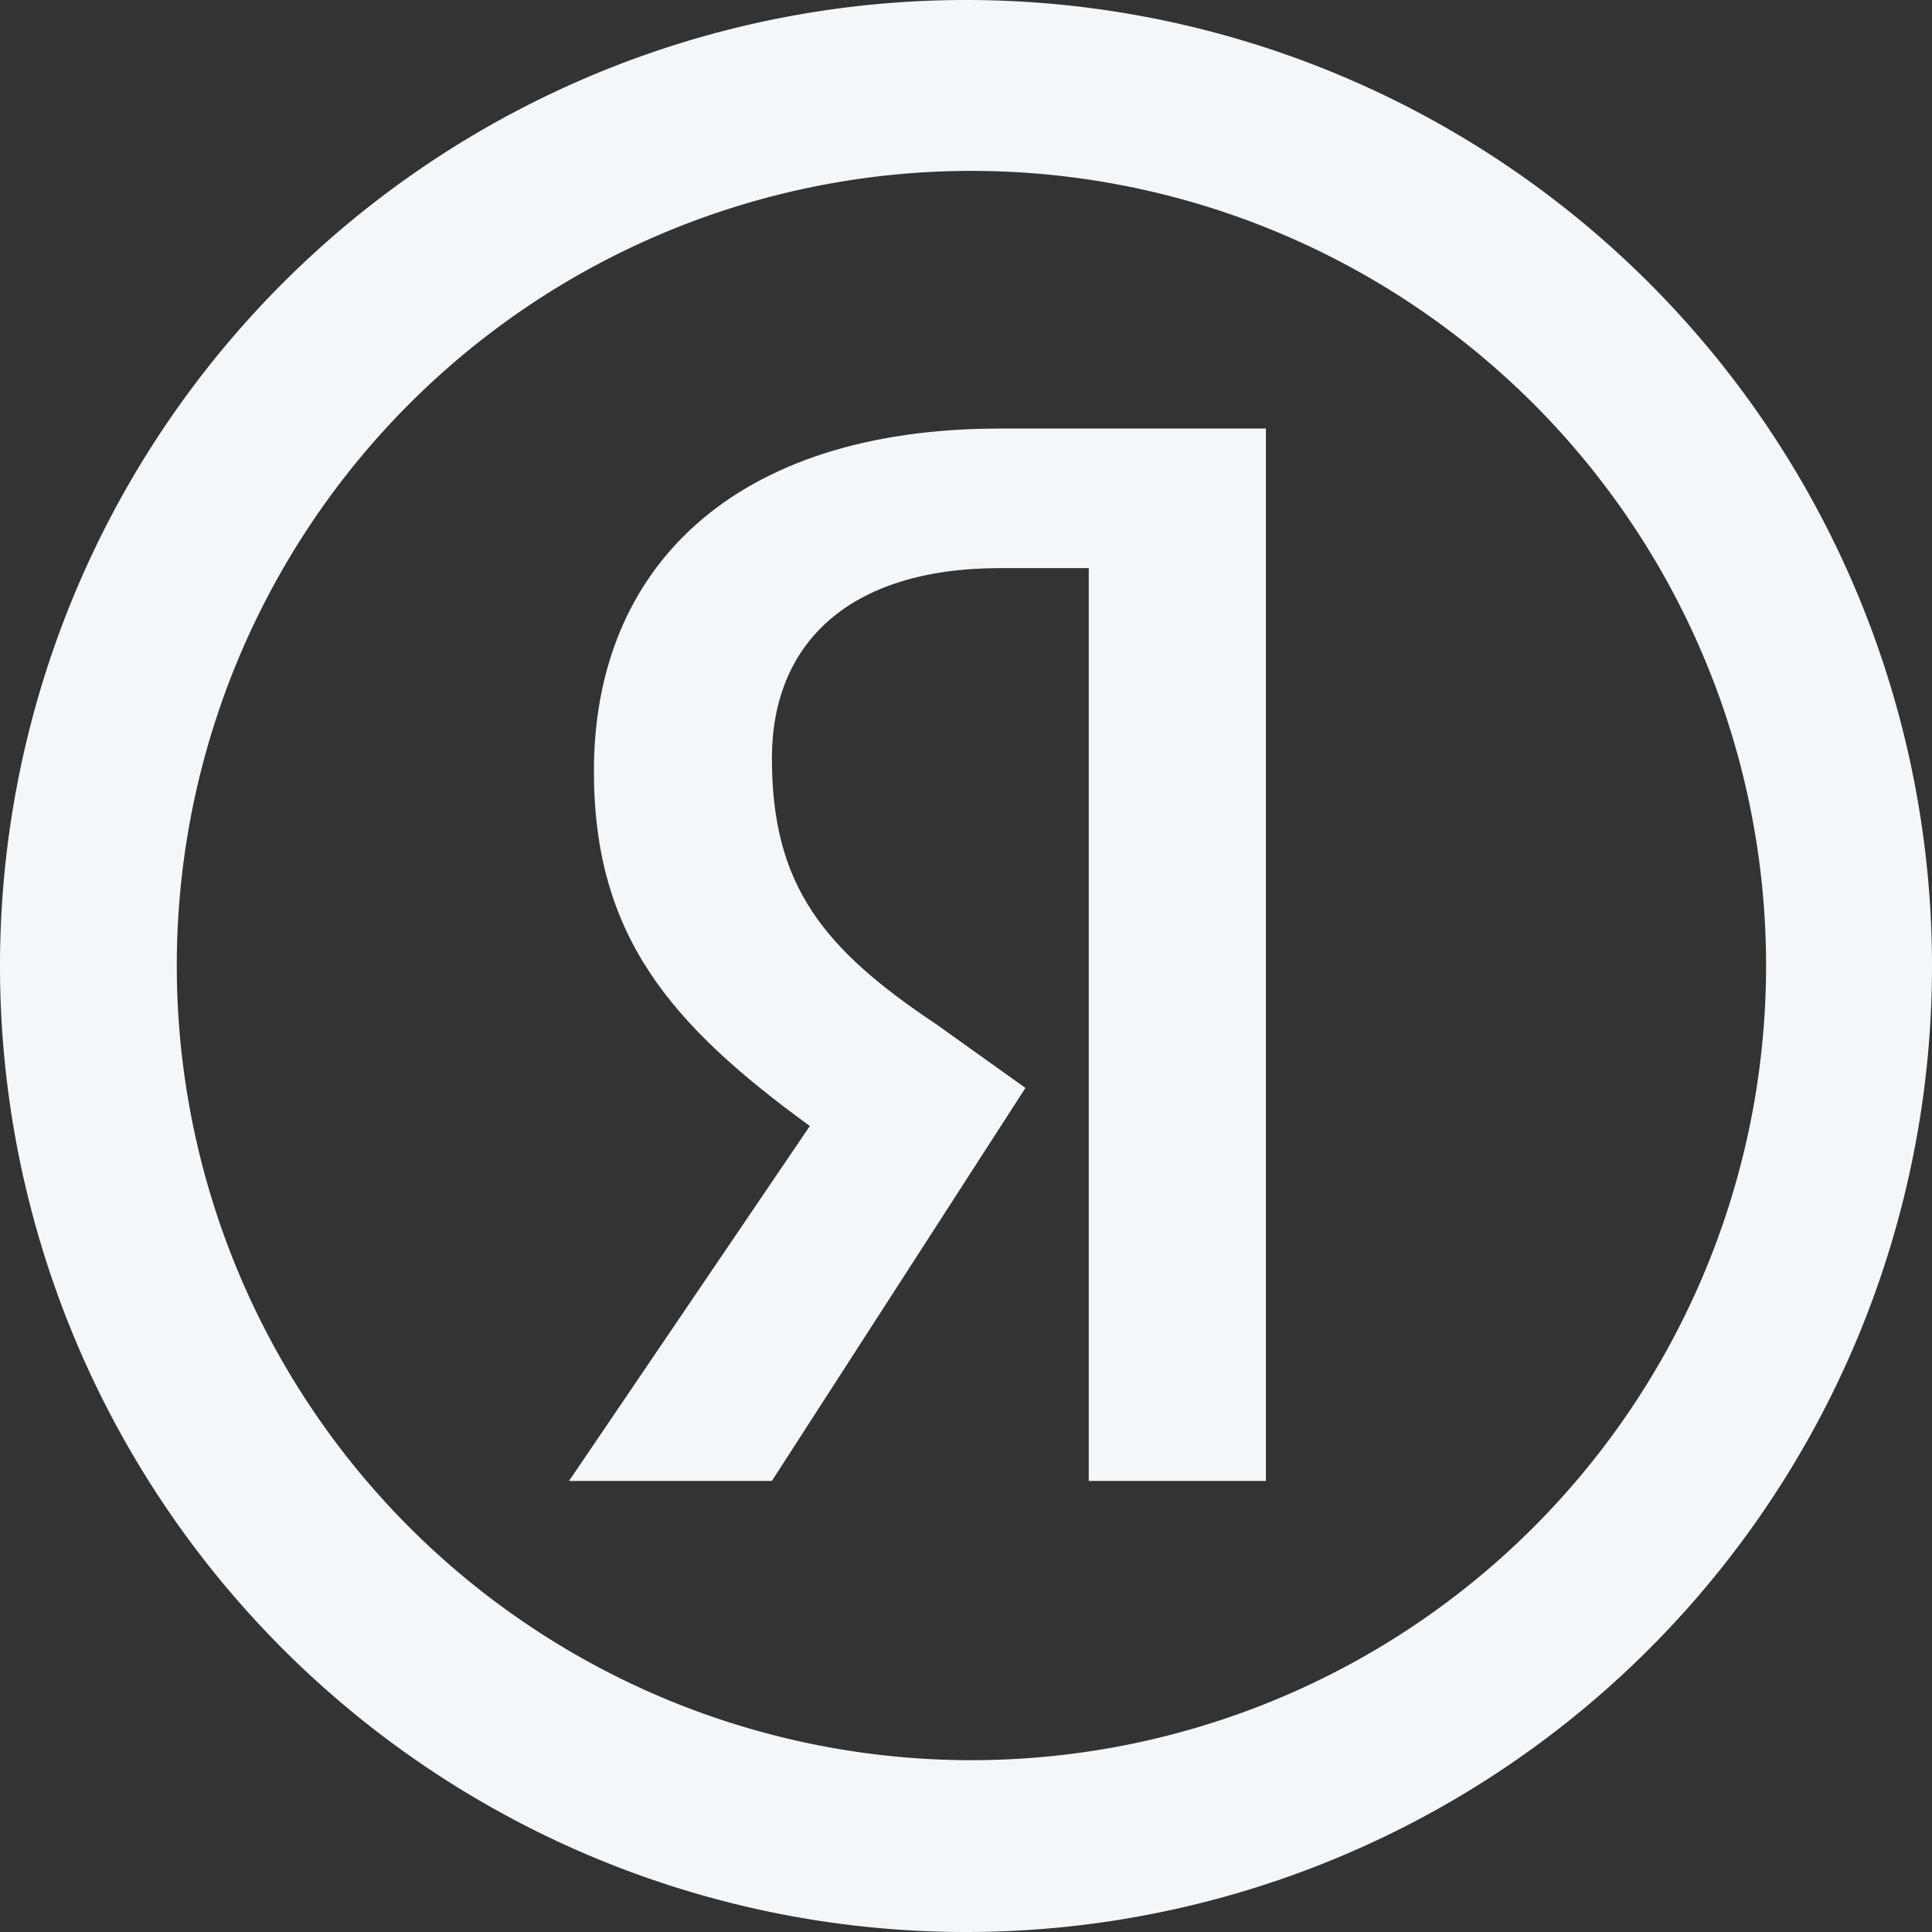<svg xmlns="http://www.w3.org/2000/svg" fill="none" viewBox="0 0 52 52"><rect x="0" y="0" width="52" height="52" fill="#333333" stroke="none"/><path fill="#F4F7FA" d="M26.918 15.291h2.386V39.86h4.768V11.535h-7.167c-7.166 0-10.92 3.756-10.92 9.216 0 4.435 2.059 6.824 5.812 9.556l-6.482 9.553h5.46L27.6 29.282l-2.39-1.707c-3.07-2.046-4.434-3.753-4.434-7.166 0-3.072 2.046-5.118 6.142-5.118Z"/><path fill="#F4F7FA" fill-rule="evenodd" d="M26 52a26 26 0 1 0 0-52 26 26 0 0 0 0 52Zm0-4.625A21.388 21.388 0 1 0 26 4.6a21.388 21.388 0 0 0 0 42.775Z" clip-rule="evenodd"/></svg>